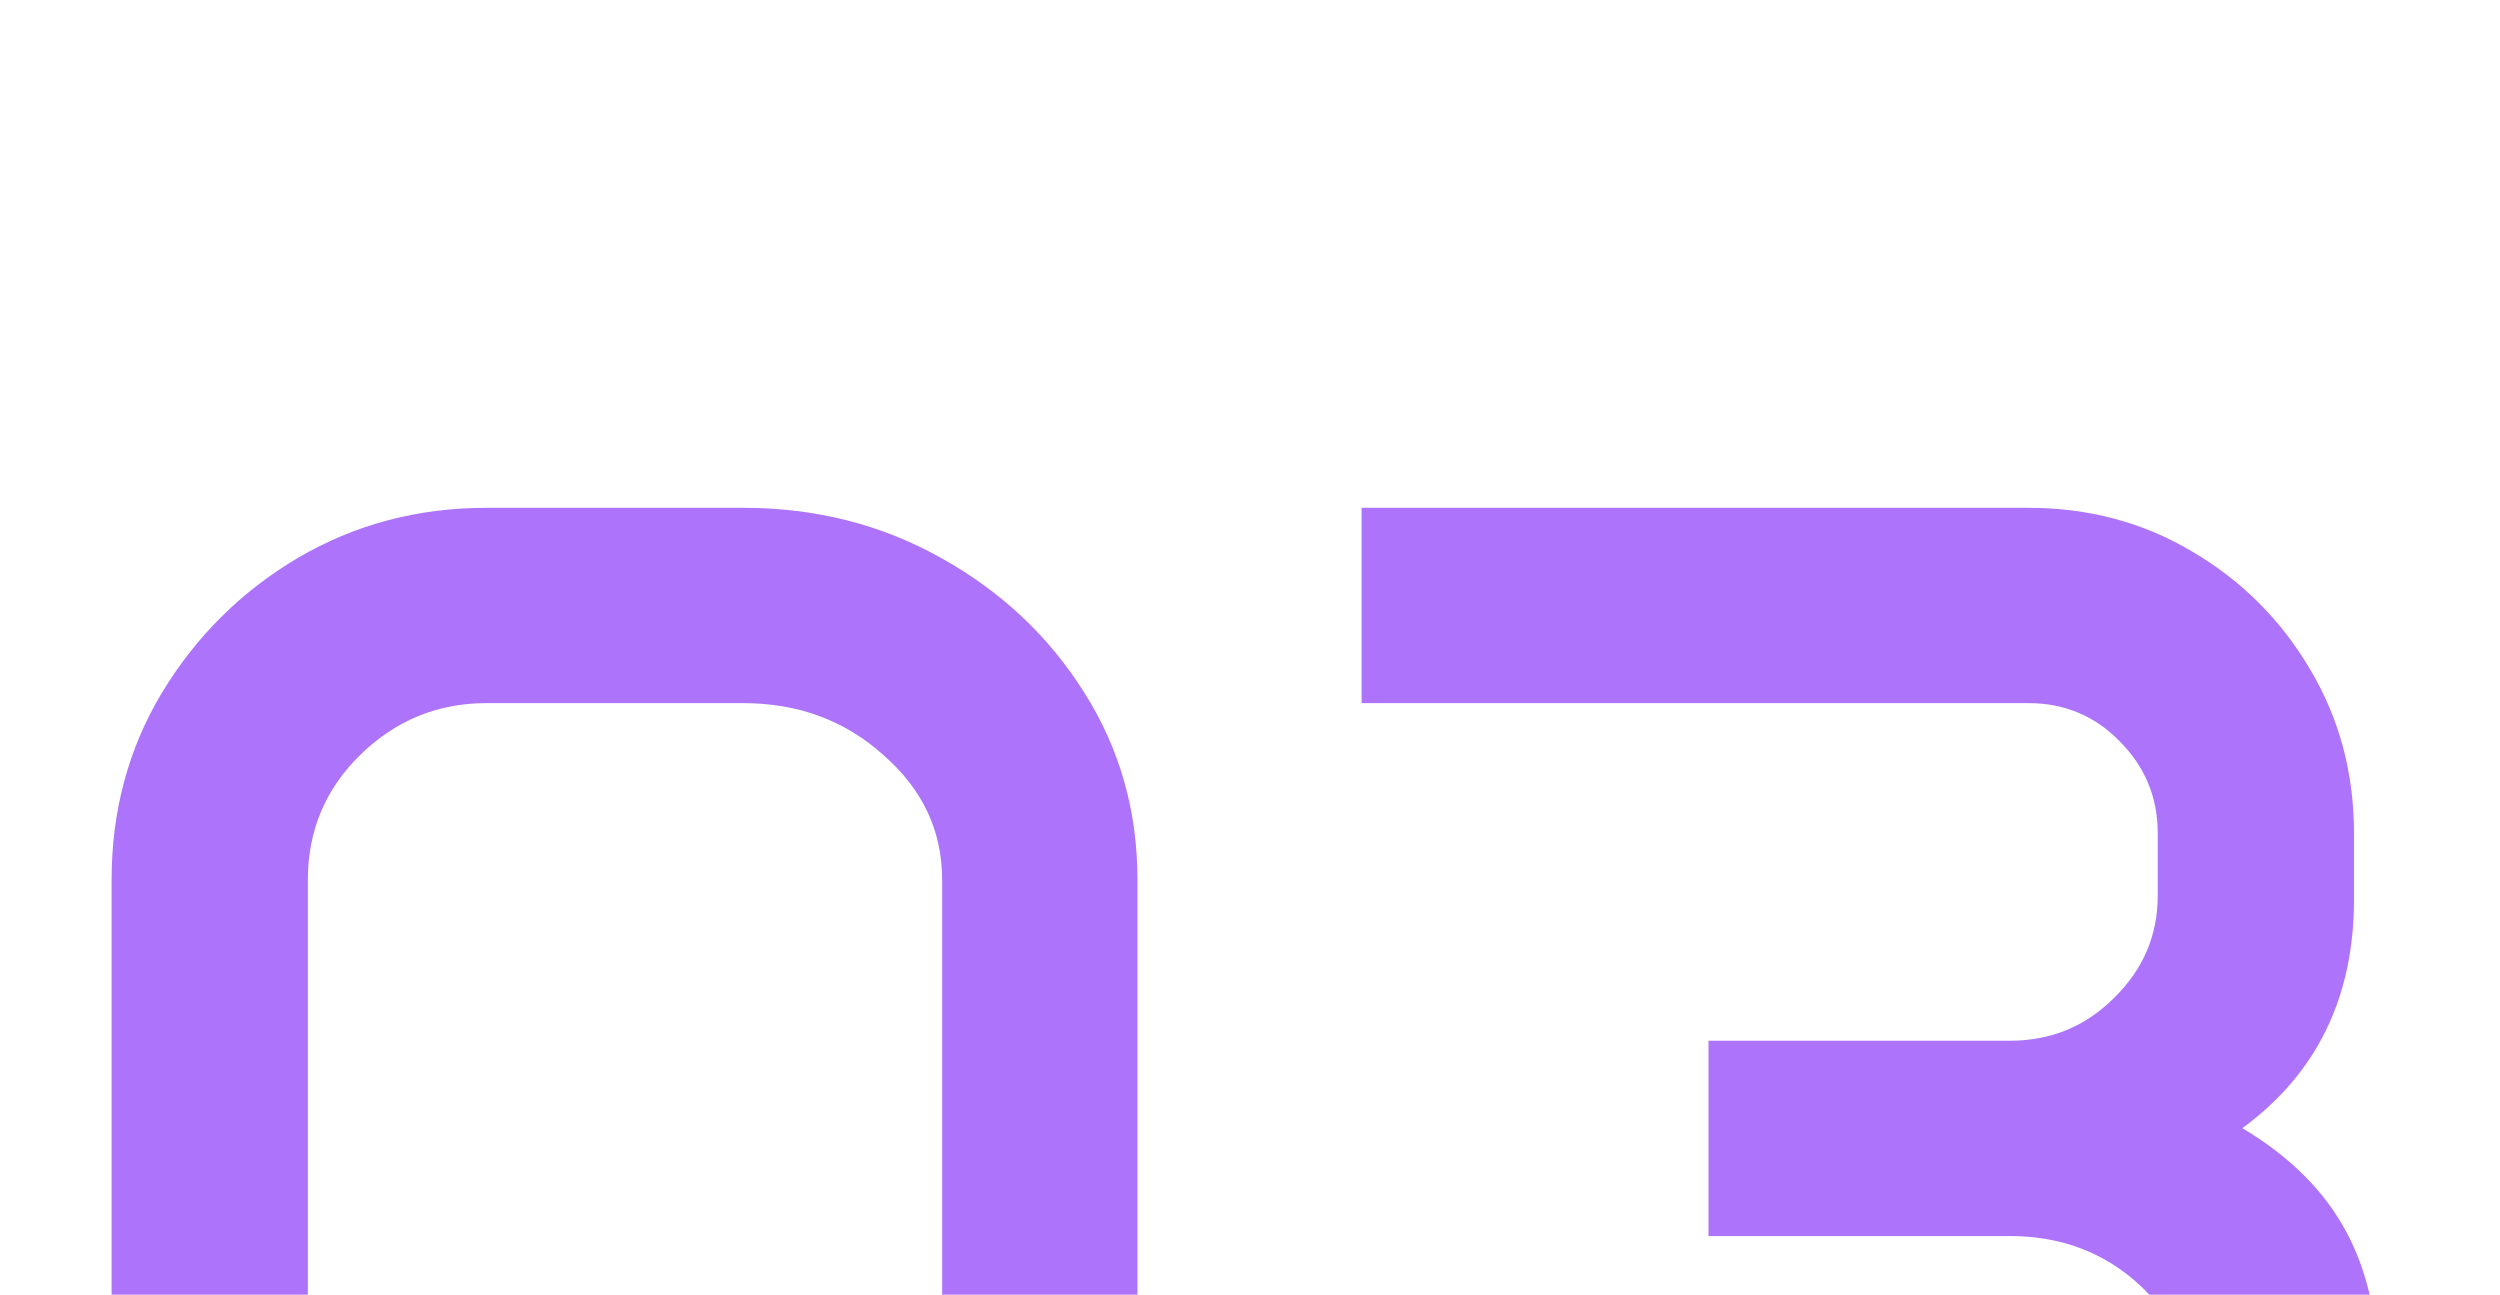 <?xml version="1.0" encoding="UTF-8"?> <svg xmlns="http://www.w3.org/2000/svg" width="168" height="87" viewBox="0 0 168 87" fill="none"><path d="M7.5 59.125C7.5 54.5 8.625 50.312 10.875 46.562C13.167 42.771 16.208 39.75 20 37.5C23.833 35.25 28.062 34.125 32.688 34.125H49.938C54.812 34.125 59.25 35.25 63.25 37.5C67.292 39.75 70.5 42.771 72.875 46.562C75.25 50.312 76.438 54.5 76.438 59.125V98.125C76.438 102.708 75.25 106.896 72.875 110.688C70.5 114.438 67.312 117.438 63.312 119.688C59.354 121.896 54.938 123 50.062 123H34C29.125 123 24.688 121.896 20.688 119.688C16.688 117.438 13.479 114.438 11.062 110.688C8.688 106.896 7.5 102.708 7.5 98.125V59.125ZM20.688 98.125C20.688 101.333 21.979 104.083 24.562 106.375C27.188 108.667 30.333 109.812 34 109.812H50.062C53.729 109.812 56.854 108.667 59.438 106.375C62.021 104.083 63.312 101.333 63.312 98.125V59.125C63.312 55.833 62 53.042 59.375 50.75C56.792 48.417 53.646 47.25 49.938 47.25H32.688C29.396 47.25 26.562 48.417 24.188 50.75C21.854 53.042 20.688 55.833 20.688 59.125V98.125ZM91.5 109.812H138.062C140.479 109.812 142.521 108.979 144.188 107.312C145.896 105.604 146.75 103.583 146.75 101.25V92.875C146.75 90.167 145.604 87.854 143.312 85.938C141.021 84.021 138.271 83.062 135.062 83.062H114.812V69.938H135.062C137.812 69.938 140.146 68.979 142.062 67.062C144.021 65.146 145 62.854 145 60.188V56C145 53.583 144.146 51.521 142.438 49.812C140.771 48.104 138.729 47.25 136.312 47.25H91.5V34.125H136.312C140.354 34.125 144.021 35.104 147.312 37.062C150.646 39.021 153.292 41.667 155.25 45C157.208 48.292 158.188 51.958 158.188 56V60.438C158.188 67.021 155.688 72.146 150.688 75.812C153.896 77.729 156.229 80.062 157.688 82.812C159.146 85.521 159.875 88.917 159.875 93V101.375C159.875 105.375 158.896 109.021 156.938 112.312C154.979 115.562 152.333 118.167 149 120.125C145.708 122.042 142.062 123 138.062 123H91.5V109.812Z" fill="#7717F7" fill-opacity="0.6"></path></svg> 